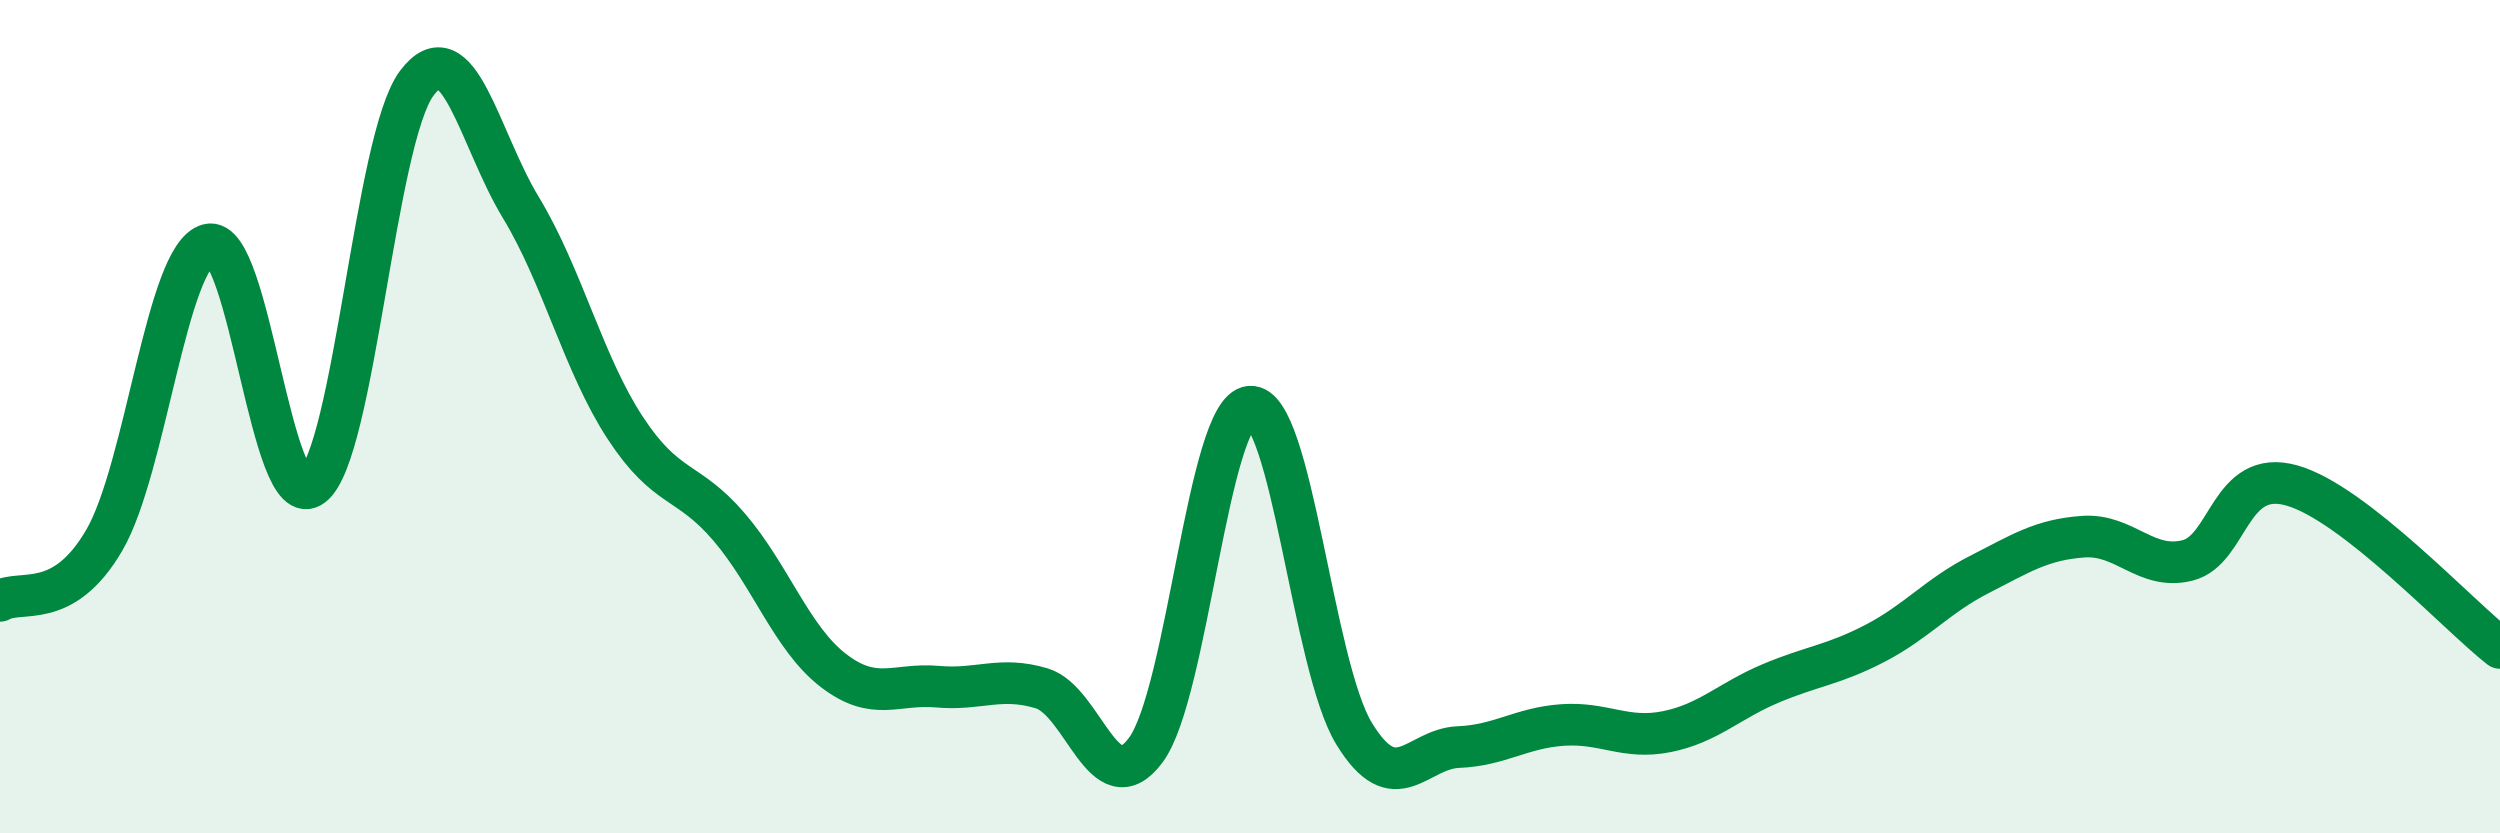 
    <svg width="60" height="20" viewBox="0 0 60 20" xmlns="http://www.w3.org/2000/svg">
      <path
        d="M 0,14.42 C 0.5,14.13 1.5,14.68 2.5,12.97 C 3.5,11.26 4,6.13 5,5.87 C 6,5.61 6.5,12.43 7.5,11.66 C 8.5,10.89 9,3.34 10,2 C 11,0.66 11.5,3.33 12.5,4.98 C 13.5,6.63 14,8.73 15,10.26 C 16,11.79 16.5,11.48 17.5,12.65 C 18.5,13.82 19,15.32 20,16.09 C 21,16.86 21.5,16.39 22.5,16.48 C 23.5,16.57 24,16.22 25,16.52 C 26,16.82 26.5,19.35 27.5,18 C 28.5,16.65 29,9.84 30,9.76 C 31,9.68 31.5,15.98 32.5,17.61 C 33.5,19.24 34,17.97 35,17.93 C 36,17.89 36.5,17.47 37.5,17.4 C 38.5,17.33 39,17.76 40,17.56 C 41,17.36 41.5,16.82 42.5,16.4 C 43.5,15.98 44,15.96 45,15.44 C 46,14.92 46.5,14.3 47.5,13.79 C 48.5,13.28 49,12.95 50,12.88 C 51,12.81 51.5,13.7 52.5,13.45 C 53.5,13.2 53.5,11.23 55,11.65 C 56.5,12.07 59,14.77 60,15.55L60 20L0 20Z"
        fill="#008740"
        opacity="0.1"
        stroke-linecap="round"
        stroke-linejoin="round"
      />
      <path
        d="M 0,14.42 C 0.5,14.13 1.5,14.68 2.5,12.97 C 3.5,11.26 4,6.13 5,5.87 C 6,5.61 6.5,12.43 7.5,11.66 C 8.5,10.89 9,3.34 10,2 C 11,0.66 11.5,3.33 12.5,4.98 C 13.5,6.63 14,8.73 15,10.26 C 16,11.79 16.5,11.48 17.5,12.65 C 18.5,13.82 19,15.32 20,16.09 C 21,16.86 21.5,16.39 22.5,16.48 C 23.5,16.57 24,16.22 25,16.52 C 26,16.82 26.5,19.35 27.5,18 C 28.5,16.65 29,9.84 30,9.76 C 31,9.68 31.5,15.98 32.5,17.61 C 33.5,19.24 34,17.97 35,17.93 C 36,17.89 36.5,17.47 37.5,17.4 C 38.5,17.33 39,17.76 40,17.56 C 41,17.36 41.5,16.82 42.5,16.4 C 43.5,15.98 44,15.96 45,15.44 C 46,14.92 46.5,14.3 47.5,13.79 C 48.5,13.28 49,12.95 50,12.88 C 51,12.81 51.5,13.7 52.5,13.45 C 53.5,13.2 53.5,11.23 55,11.65 C 56.5,12.07 59,14.77 60,15.55"
        stroke="#008740"
        stroke-width="1"
        fill="none"
        stroke-linecap="round"
        stroke-linejoin="round"
      />
    </svg>
  